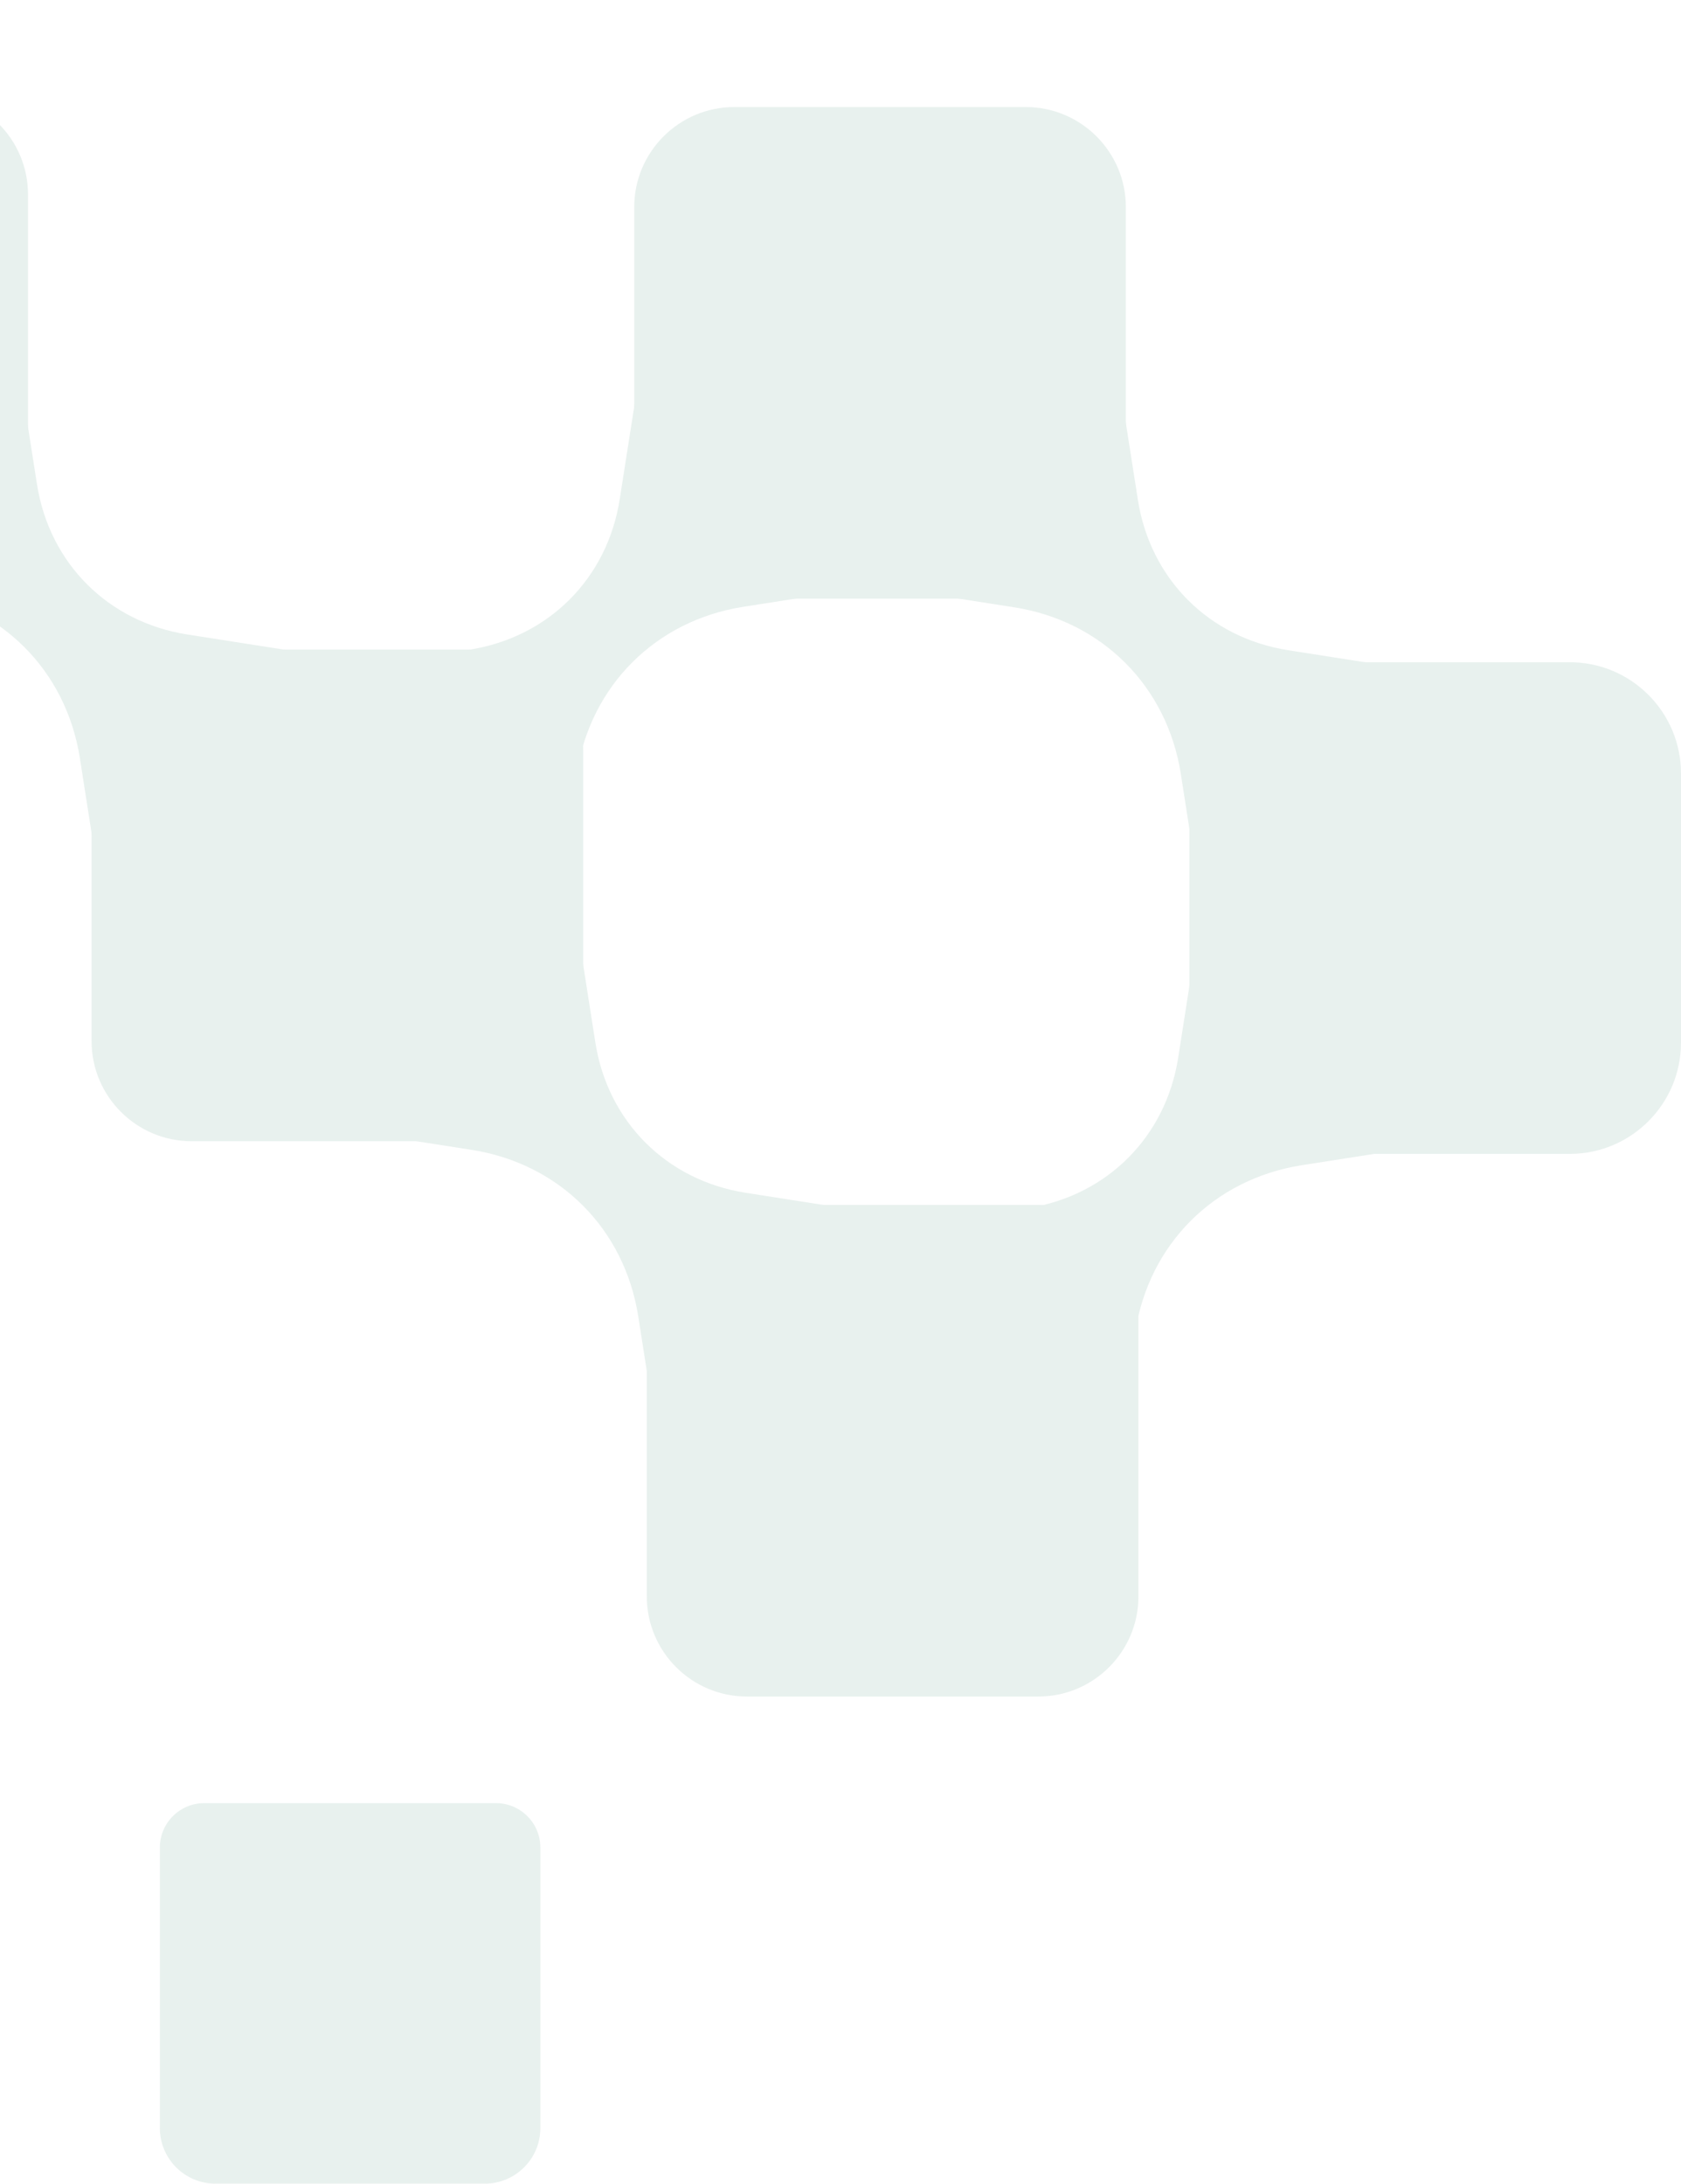 <svg width="244" height="317" viewBox="0 0 244 317" fill="none" xmlns="http://www.w3.org/2000/svg">
<g opacity="0.1">
<path d="M29.657 261.722H71.983C75.548 261.722 78.435 264.609 78.435 268.174V308.887C78.435 313.338 74.822 316.952 70.37 316.952H31.27C26.818 316.952 23.205 313.338 23.205 308.887V268.174C23.205 264.609 26.092 261.722 29.657 261.722Z" fill="#186C51"/>
<path d="M-10.449 17.73H-52.775C-58.566 17.73 -63.26 22.424 -63.26 28.214V70.54C-63.26 76.331 -58.566 81.025 -52.775 81.025H-10.449C-4.659 81.025 0.035 76.331 0.035 70.54V28.214C0.035 22.424 -4.659 17.73 -10.449 17.73Z" fill="#186C51"/>
<path d="M-10.454 21.764C-6.889 21.764 -4.002 24.651 -4.002 28.216V70.542C-4.002 74.106 -6.889 76.994 -10.454 76.994H-52.78C-56.344 76.994 -59.232 74.106 -59.232 70.542V28.216C-59.232 24.651 -56.344 21.764 -52.78 21.764H-10.454ZM-10.454 13.699H-52.78C-60.78 13.699 -67.297 20.215 -67.297 28.216V70.542C-67.297 78.542 -60.78 85.059 -52.78 85.059H-10.454C-2.453 85.059 4.063 78.542 4.063 70.542V28.216C4.063 20.215 -2.453 13.699 -10.454 13.699Z" fill="#186C51"/>
<path d="M70.135 98.32H27.809C22.018 98.32 17.324 103.014 17.324 108.805V151.131C17.324 156.921 22.018 161.615 27.809 161.615H70.135C75.925 161.615 80.619 156.921 80.619 151.131V108.805C80.619 103.014 75.925 98.32 70.135 98.32Z" fill="#186C51"/>
<path d="M70.136 102.354C73.701 102.354 76.588 105.242 76.588 108.806V151.132C76.588 154.697 73.701 157.584 70.136 157.584H27.81C24.245 157.584 21.358 154.697 21.358 151.132V108.806C21.358 105.242 24.245 102.354 27.81 102.354H70.136ZM70.136 94.289H27.81C19.81 94.289 13.293 100.806 13.293 108.806V151.132C13.293 159.133 19.81 165.649 27.81 165.649H70.136C78.137 165.649 84.653 159.133 84.653 151.132V108.806C84.653 100.806 78.137 94.289 70.136 94.289Z" fill="#186C51"/>
<path d="M150.74 178.92H108.414C102.624 178.92 97.93 183.614 97.93 189.405V231.73C97.93 237.521 102.624 242.215 108.414 242.215H150.74C156.531 242.215 161.225 237.521 161.225 231.73V189.405C161.225 183.614 156.531 178.92 150.74 178.92Z" fill="#186C51"/>
<path d="M150.728 182.954C154.293 182.954 157.18 185.842 157.18 189.406V231.732C157.18 235.297 154.293 238.184 150.728 238.184H108.402C104.837 238.184 101.95 235.297 101.95 231.732V189.406C101.95 185.842 104.837 182.954 108.402 182.954H150.728ZM150.728 174.889H108.402C100.401 174.889 93.885 181.406 93.885 189.406V231.732C93.885 239.733 100.401 246.249 108.402 246.249H150.728C158.728 246.249 165.245 239.733 165.245 231.732V189.406C165.245 181.406 158.728 174.889 150.728 174.889Z" fill="#186C51"/>
<path d="M148.916 19.569H106.59C100.8 19.569 96.106 24.264 96.106 30.054V72.38C96.106 78.17 100.8 82.864 106.59 82.864H148.916C154.706 82.864 159.401 78.17 159.401 72.38V30.054C159.401 24.264 154.706 19.569 148.916 19.569Z" fill="#186C51"/>
<path d="M148.902 23.603C152.466 23.603 155.354 26.491 155.354 30.055V72.381C155.354 75.946 152.466 78.833 148.902 78.833H106.576C103.011 78.833 100.124 75.946 100.124 72.381V30.055C100.124 26.491 103.011 23.603 106.576 23.603H148.902ZM148.902 15.538H106.576C98.575 15.538 92.059 22.055 92.059 30.055V72.381C92.059 80.382 98.575 86.898 106.576 86.898H148.902C156.902 86.898 163.419 80.382 163.419 72.381V30.055C163.419 22.055 156.902 15.538 148.902 15.538Z" fill="#186C51"/>
<path d="M187.155 163.449C181.38 163.449 176.67 158.739 176.67 152.965V110.639C176.67 104.864 181.38 100.154 187.155 100.154H227.867C234.545 100.154 239.965 105.574 239.965 112.252V151.352C239.965 158.03 234.545 163.449 227.867 163.449H187.155Z" fill="#186C51"/>
<path d="M227.869 104.189C232.321 104.189 235.934 107.802 235.934 112.254V151.354C235.934 155.805 232.321 159.419 227.869 159.419H187.156C183.591 159.419 180.704 156.531 180.704 152.967V110.641C180.704 107.076 183.591 104.189 187.156 104.189H227.869ZM227.869 96.124H187.156C179.155 96.124 172.639 102.64 172.639 110.641V152.967C172.639 160.967 179.155 167.484 187.156 167.484H227.869C236.756 167.484 243.999 160.241 243.999 151.354V112.254C243.999 103.366 236.756 96.124 227.869 96.124Z" fill="#186C51"/>
<path d="M48.079 95.367L14.544 128.902L11.592 110.03C9.592 97.303 0.156 87.867 -12.571 85.867L-31.443 82.915L2.091 49.38L5.366 70.285C7.172 81.769 15.689 90.286 27.174 92.093L48.079 95.367Z" fill="#186C51"/>
<path d="M129.13 176.405L95.595 209.94L92.643 191.067C90.643 178.34 81.207 168.904 68.48 166.904L49.607 163.952L83.142 130.417L86.417 151.322C88.223 162.807 96.74 171.324 108.225 173.13L129.13 176.405Z" fill="#186C51"/>
<path d="M207.882 97.654L174.347 131.189L171.395 112.316C169.395 99.59 159.959 90.153 147.232 88.153L128.359 85.201L161.894 51.666L165.169 72.571C166.975 84.056 175.492 92.573 186.977 94.379L207.882 97.654Z" fill="#186C51"/>
<path d="M93.222 51.591L126.757 85.126L107.884 88.077C95.157 90.078 85.721 99.514 83.721 112.241L80.769 131.113L47.234 97.578L68.139 94.304C79.624 92.497 88.141 83.98 89.947 72.496L93.222 51.591Z" fill="#186C51"/>
<path d="M174.286 132.644L207.821 166.179L188.949 169.131C176.222 171.131 166.786 180.567 164.785 193.294L161.834 212.166L128.299 178.631L149.204 175.357C160.688 173.55 169.205 165.034 171.012 153.549L174.286 132.644Z" fill="#186C51"/>
</g>
</svg>
